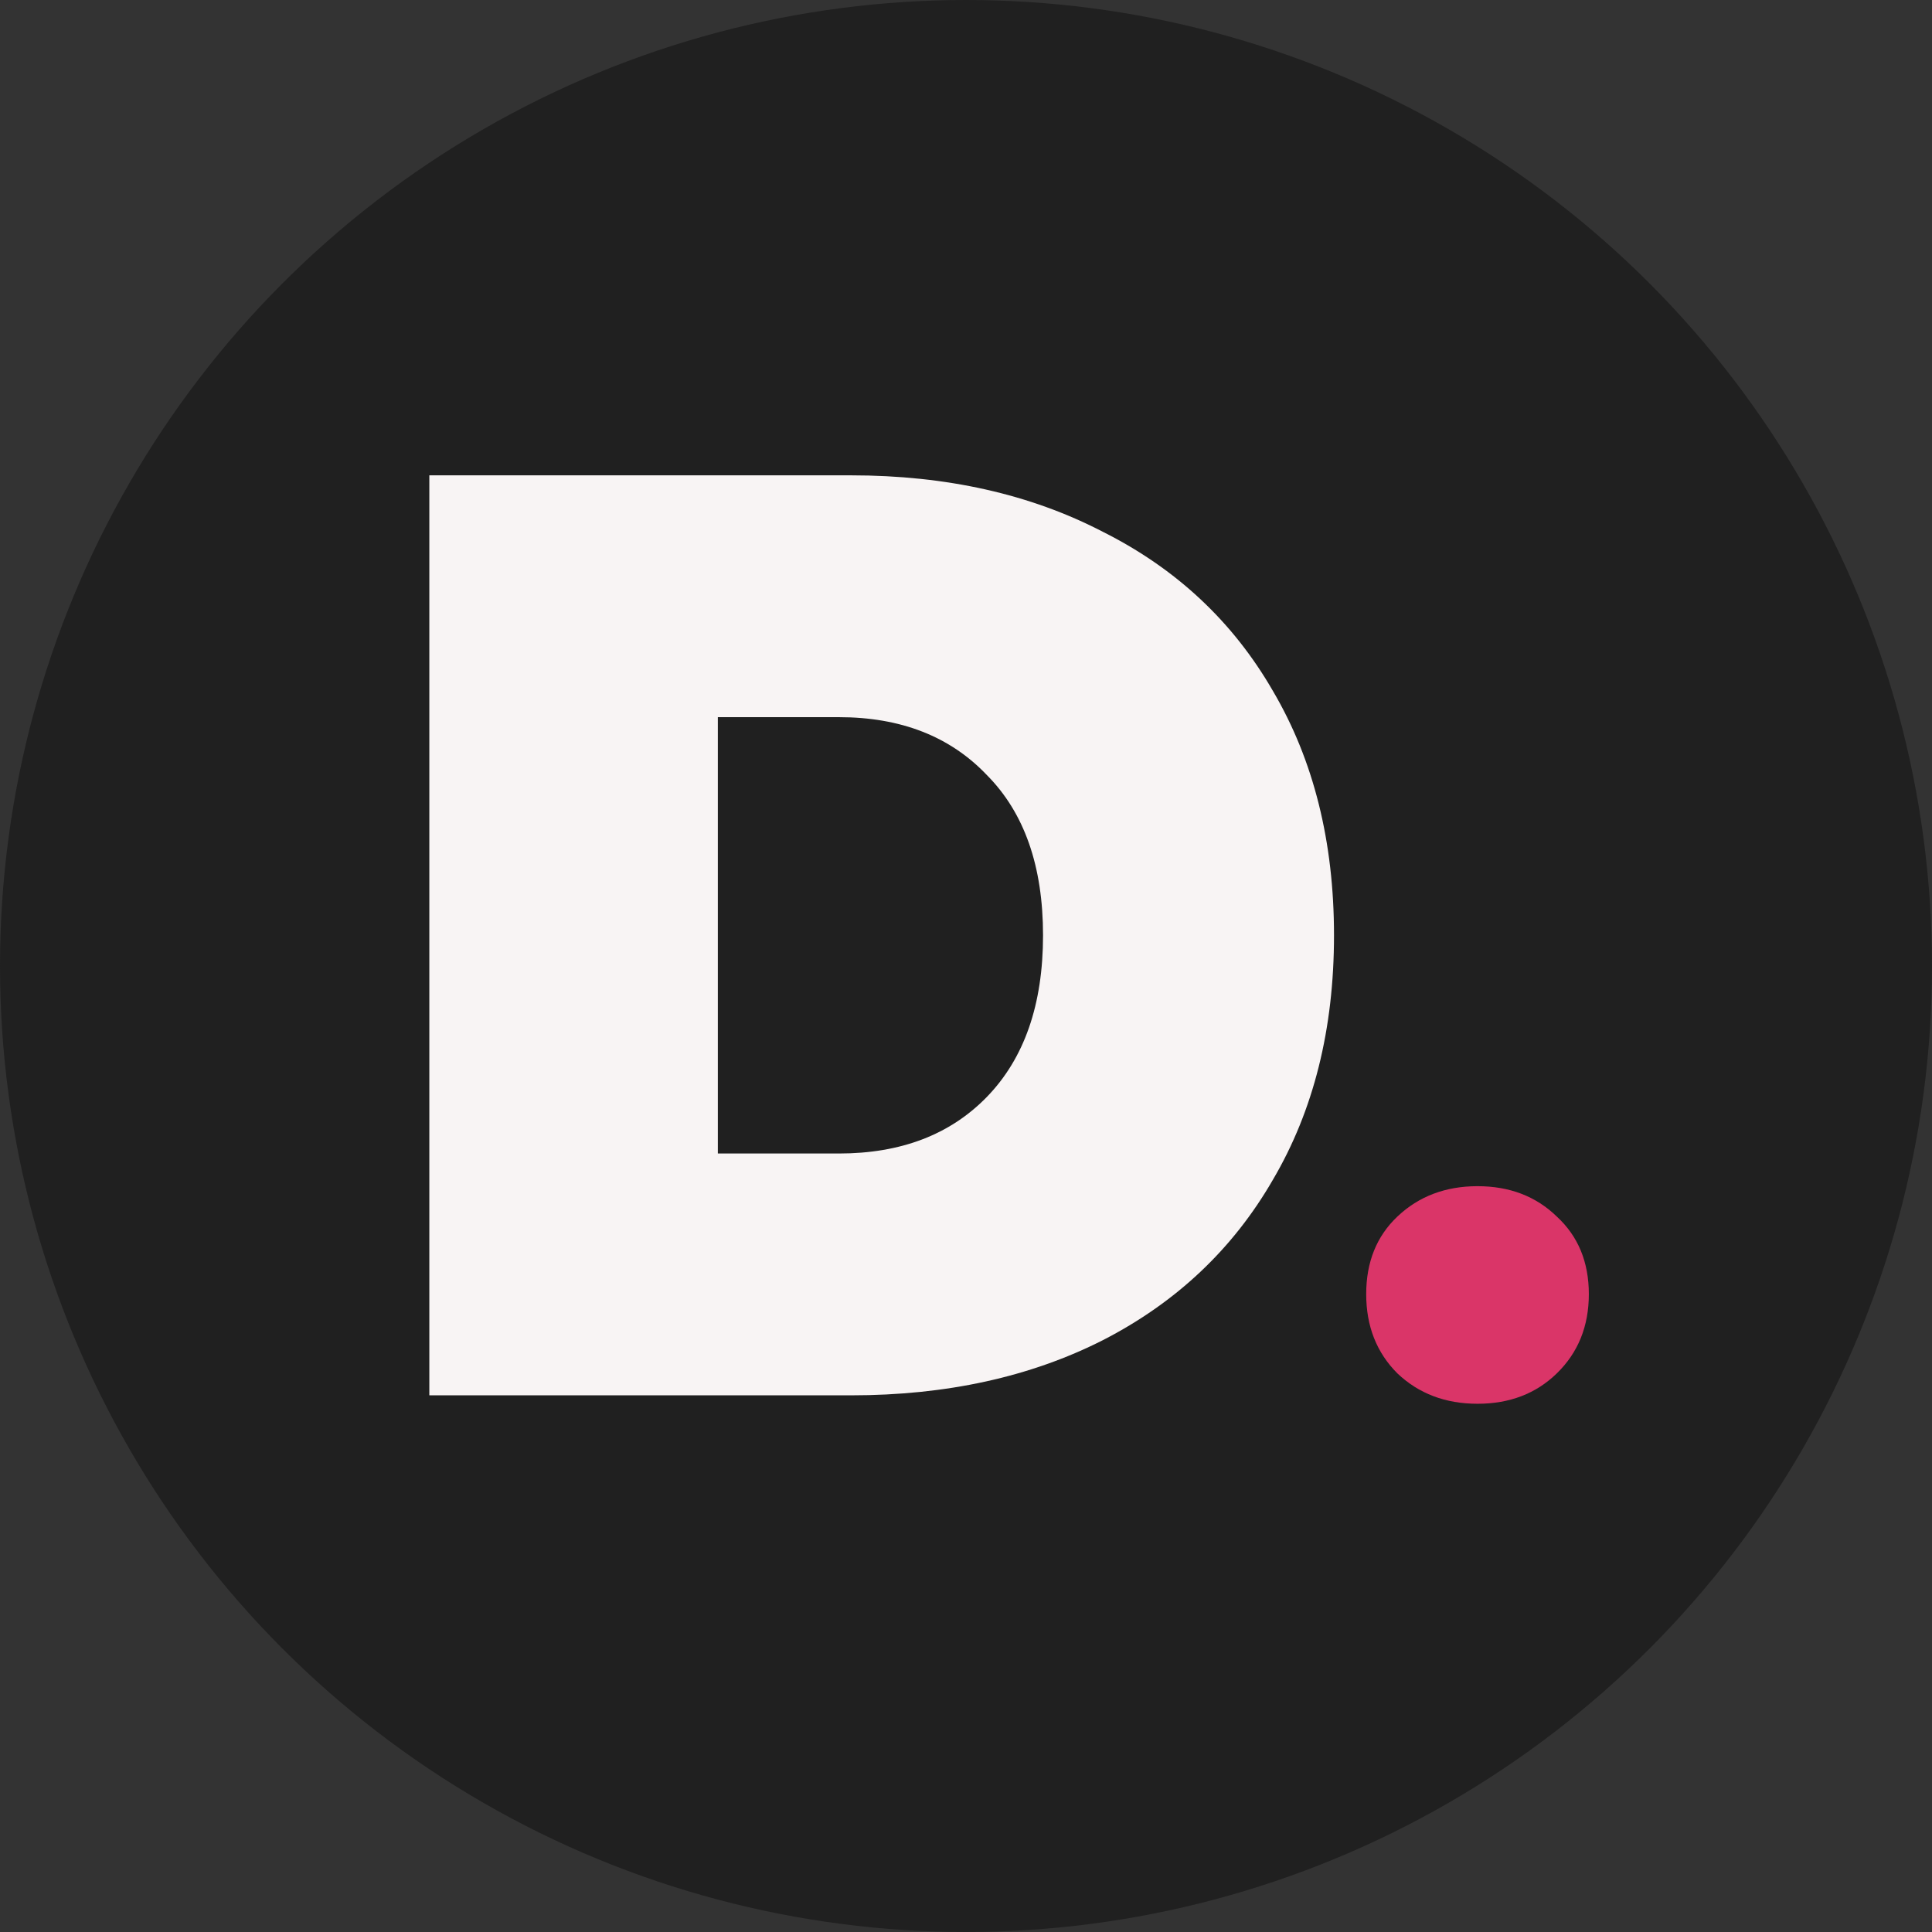 <svg width="400" height="400" viewBox="0 0 400 400" fill="none" xmlns="http://www.w3.org/2000/svg">
<rect x="0" y="0" width="400" height="400" fill="#333333" stroke="none"/>
<circle cx="200" cy="200" r="200" fill="#202020"/>
<path d="M88.889 98.413H176.212C195.955 98.413 213.335 102.313 228.353 110.113C243.539 117.732 255.267 128.707 263.535 143.039C271.972 157.37 276.191 174.24 276.191 193.651C276.191 213.061 271.972 229.932 263.535 244.263C255.267 258.594 243.539 269.66 228.353 277.46C213.335 285.079 195.955 288.889 176.212 288.889H88.889V98.413ZM173.681 238.821C186.505 238.821 196.714 234.921 204.307 227.12C212.069 219.138 215.95 207.982 215.95 193.651C215.95 179.32 212.069 168.254 204.307 160.454C196.714 152.472 186.505 148.481 173.681 148.481H148.623V238.821H173.681Z" fill="#F8F4F4"/>
<path d="M305.905 290.635C299.27 290.635 293.741 288.54 289.317 284.349C285.011 280.042 282.857 274.571 282.857 267.936C282.857 261.302 285.011 255.947 289.317 251.873C293.741 247.682 299.27 245.587 305.905 245.587C312.54 245.587 318.011 247.682 322.317 251.873C326.741 255.947 328.952 261.302 328.952 267.936C328.952 274.571 326.741 280.042 322.317 284.349C318.011 288.54 312.54 290.635 305.905 290.635Z" fill="#DA3568"/>
</svg>
